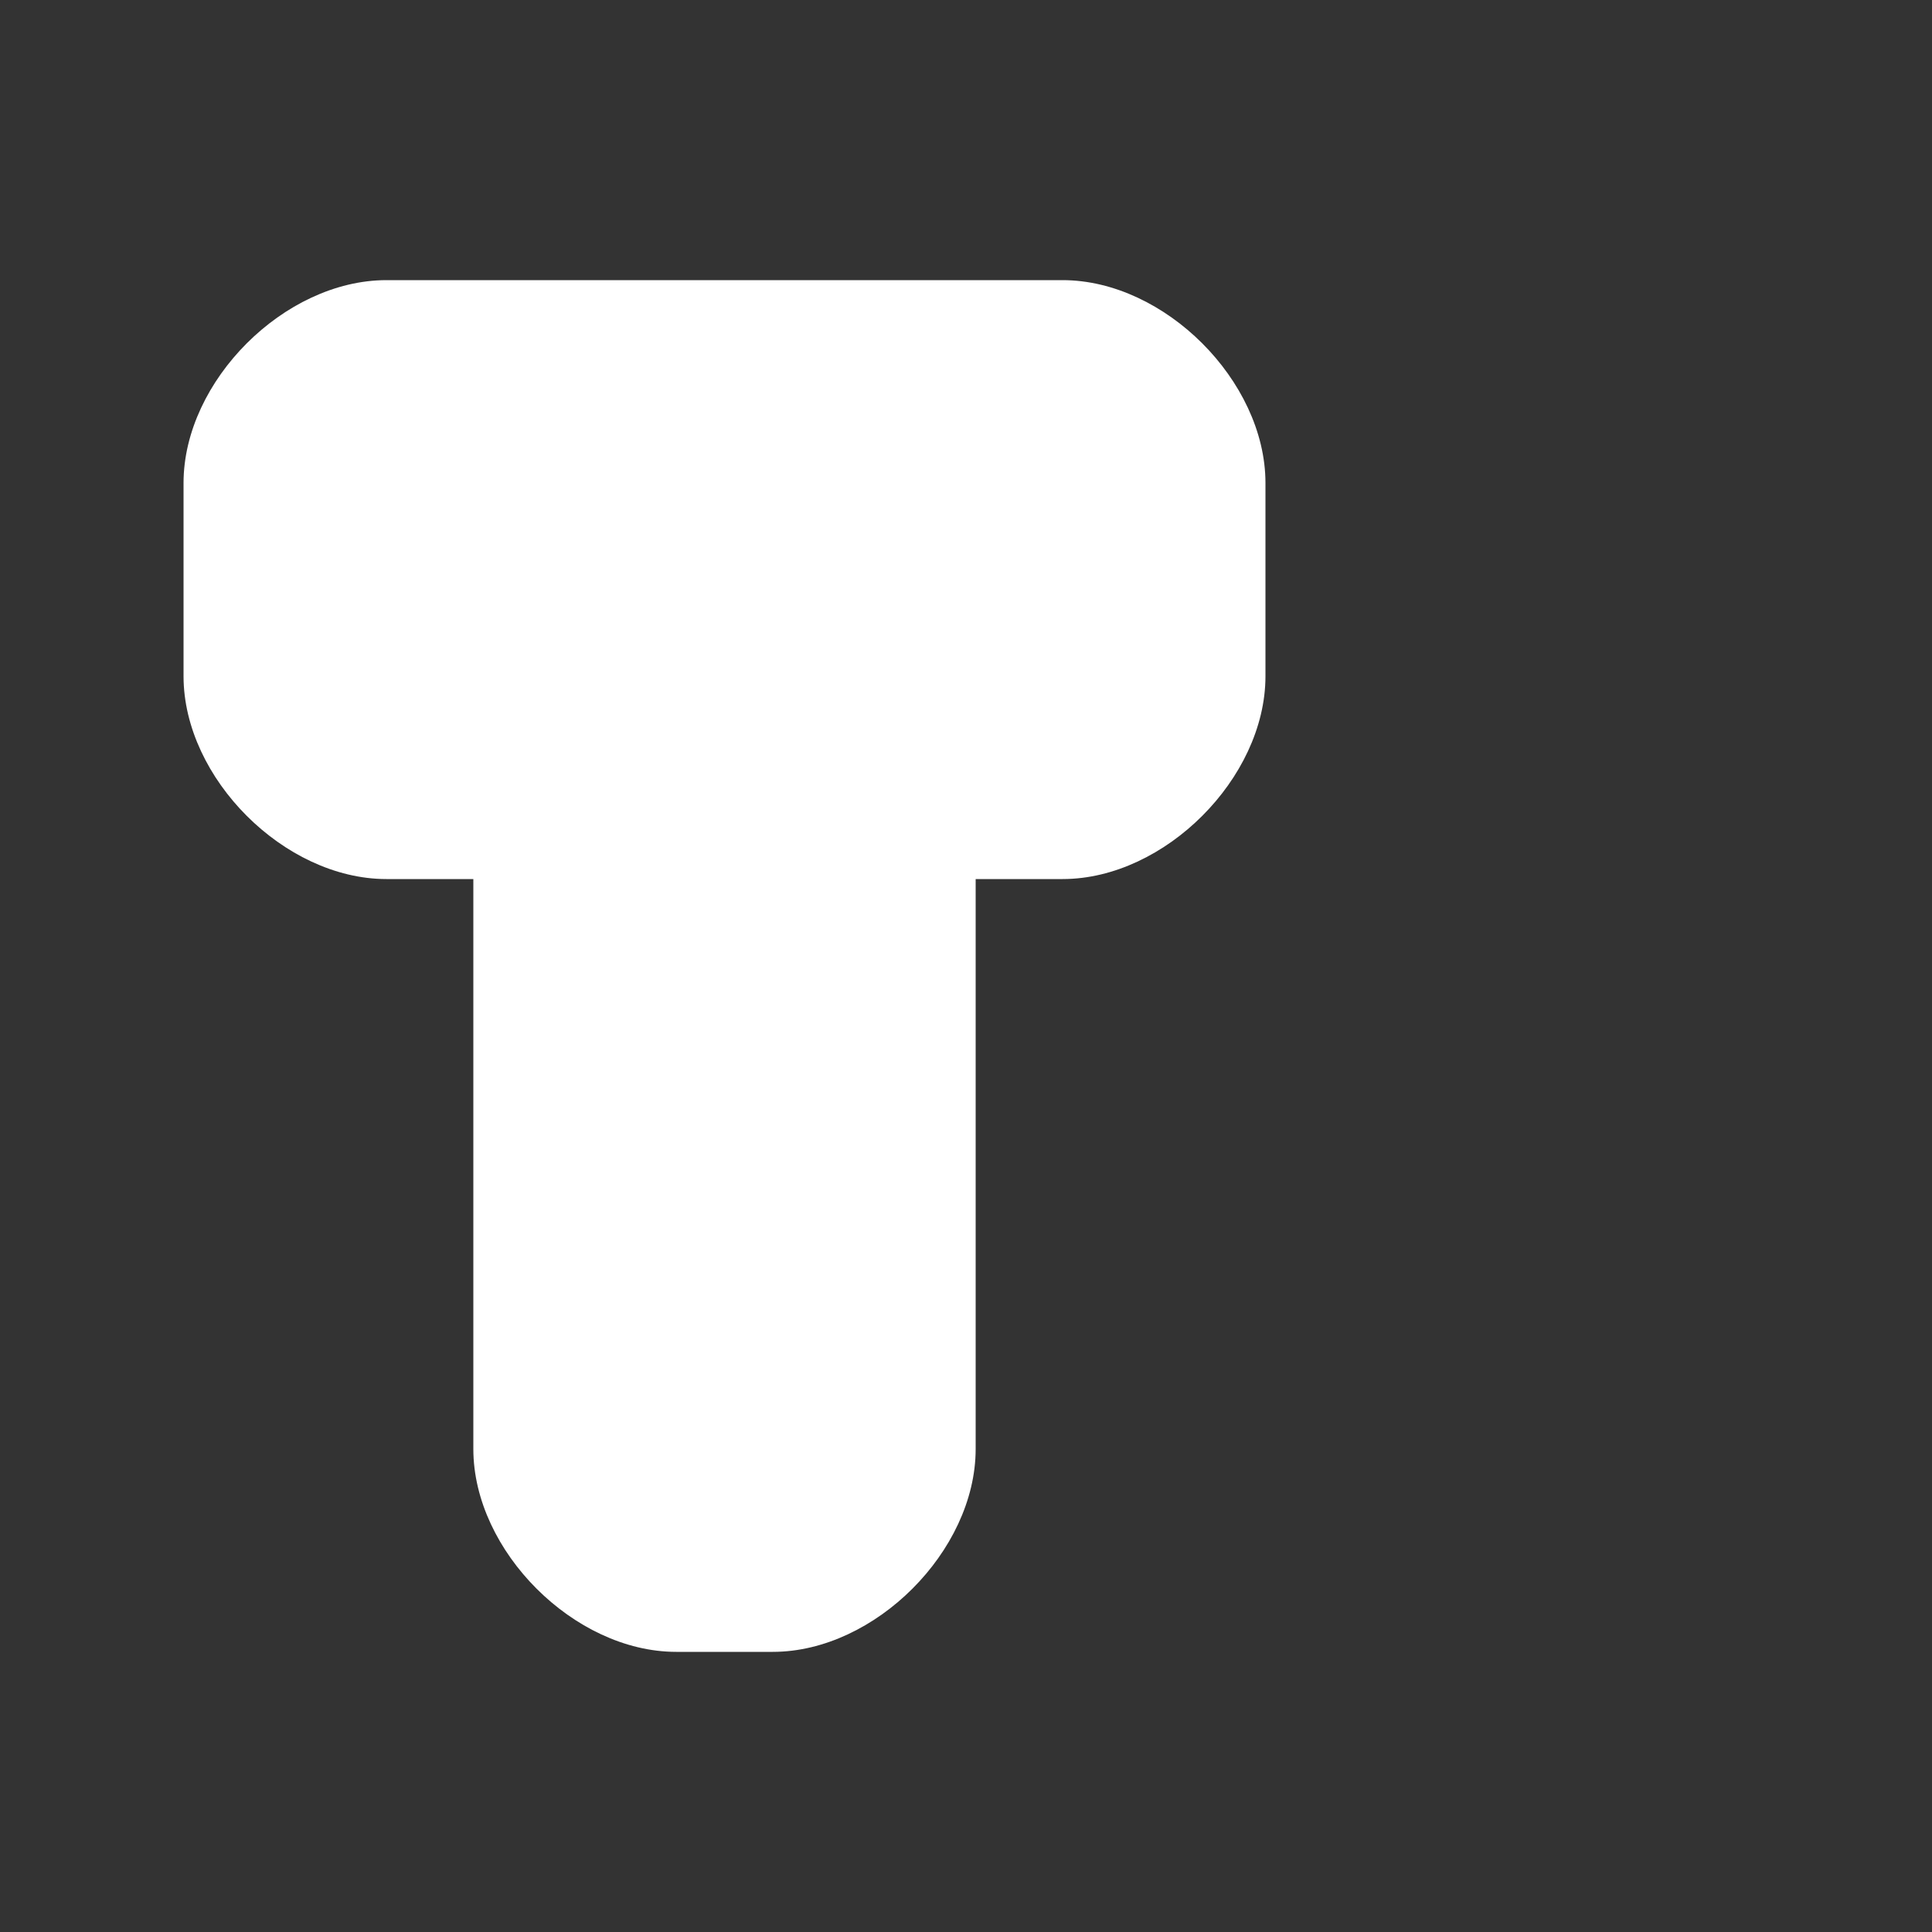 <svg width="32" height="32" viewBox="0 0 100 100" xmlns="http://www.w3.org/2000/svg">
  <rect x="0" y="0" width="100" height="100" fill="#333333" stroke="none"/>
  <path
    d="M20 15 C15 15, 10 20, 10 25 L10 35 C10 40, 15 45, 20 45 L25 45 L25 75 C25 80, 30 85, 35 85 L40 85 C45 85, 50 80, 50 75 L50 45 L55 45 C60 45, 65 40, 65 35 L65 25 C65 20, 60 15, 55 15 Z"
    fill="white"
    stroke="white"
    strokeWidth="6"
    strokeLinecap="round"
    strokeLinejoin="round"
  />
</svg>
